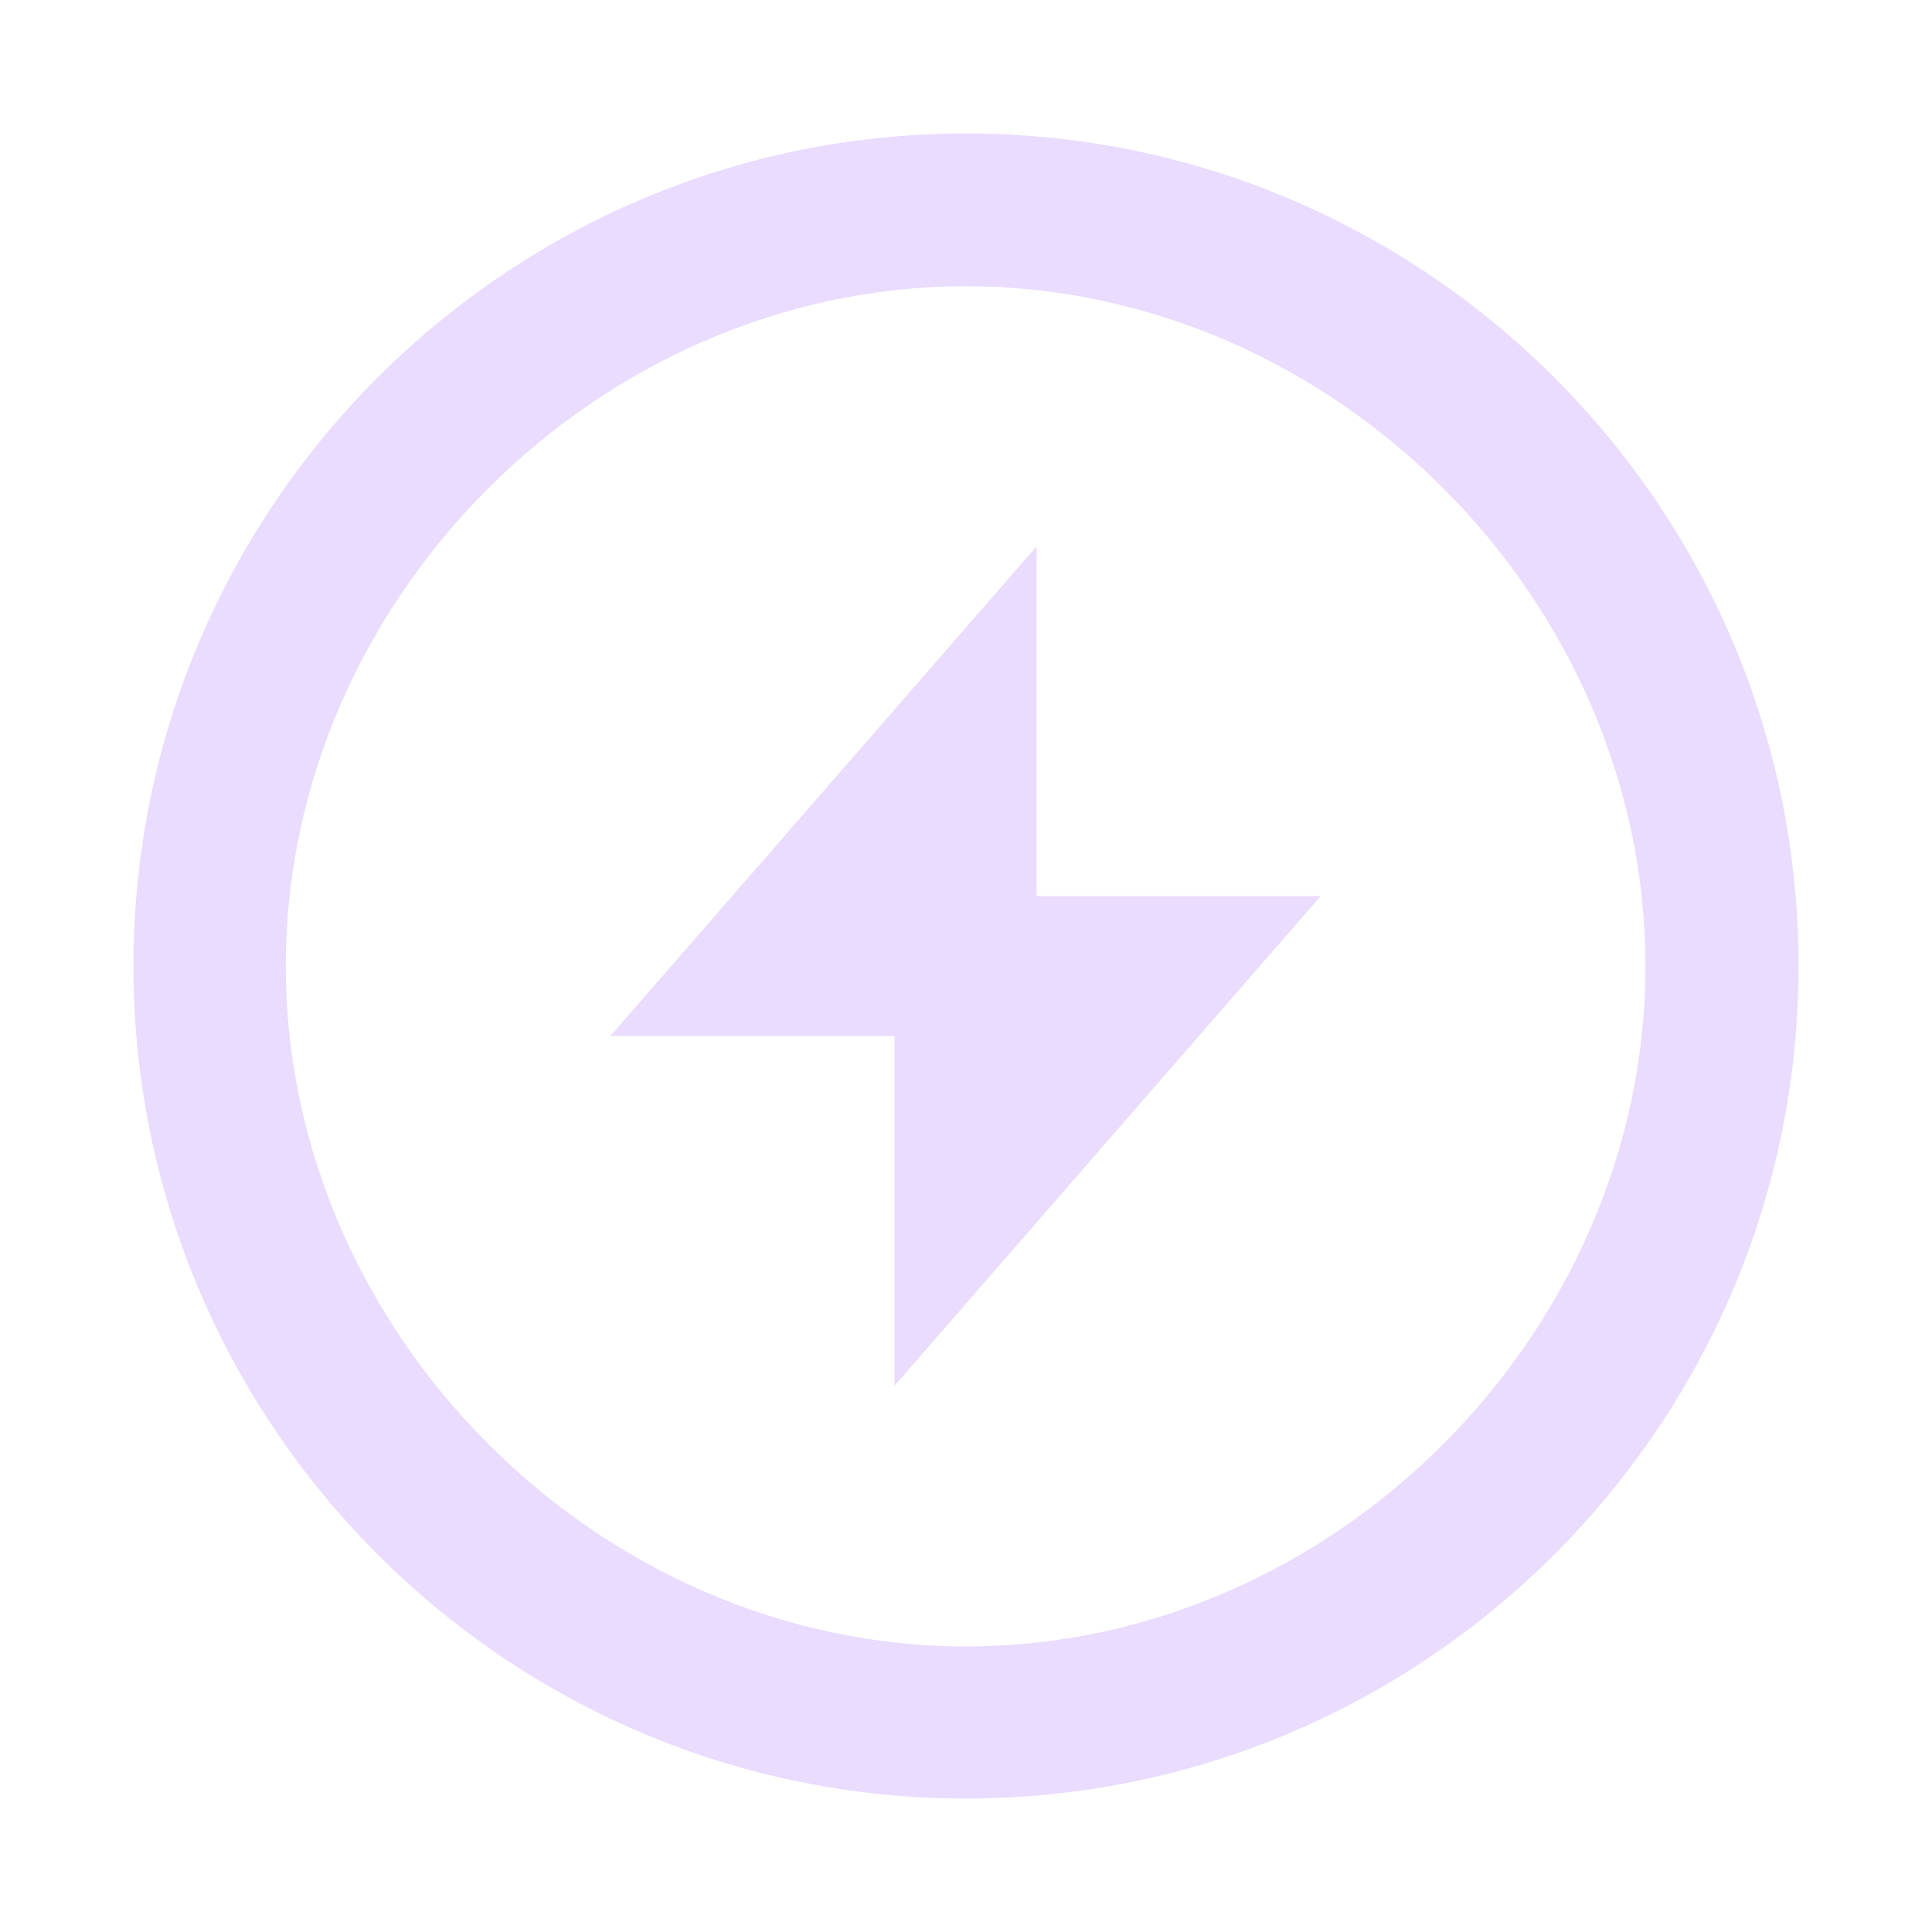 <svg width="25" height="25" viewBox="0 0 25 25" fill="none" xmlns="http://www.w3.org/2000/svg">
<path d="M12.5 1.727C6.559 1.727 1.727 6.559 1.727 12.5C1.727 18.44 6.559 23.273 12.5 23.273C18.44 23.273 23.273 18.44 23.273 12.5C23.273 6.559 18.44 1.727 12.5 1.727ZM12.5 21.305C7.748 21.305 3.698 17.252 3.698 12.5C3.698 7.748 7.748 3.704 12.5 3.704C17.252 3.704 21.292 7.748 21.292 12.5C21.292 17.252 17.252 21.305 12.5 21.305Z" fill="#E9DCFF"/>
<path d="M13.413 7.07L7.898 13.406H11.575V17.931L17.089 11.596H13.413V7.07Z" fill="#E9DCFF"/>
</svg>
